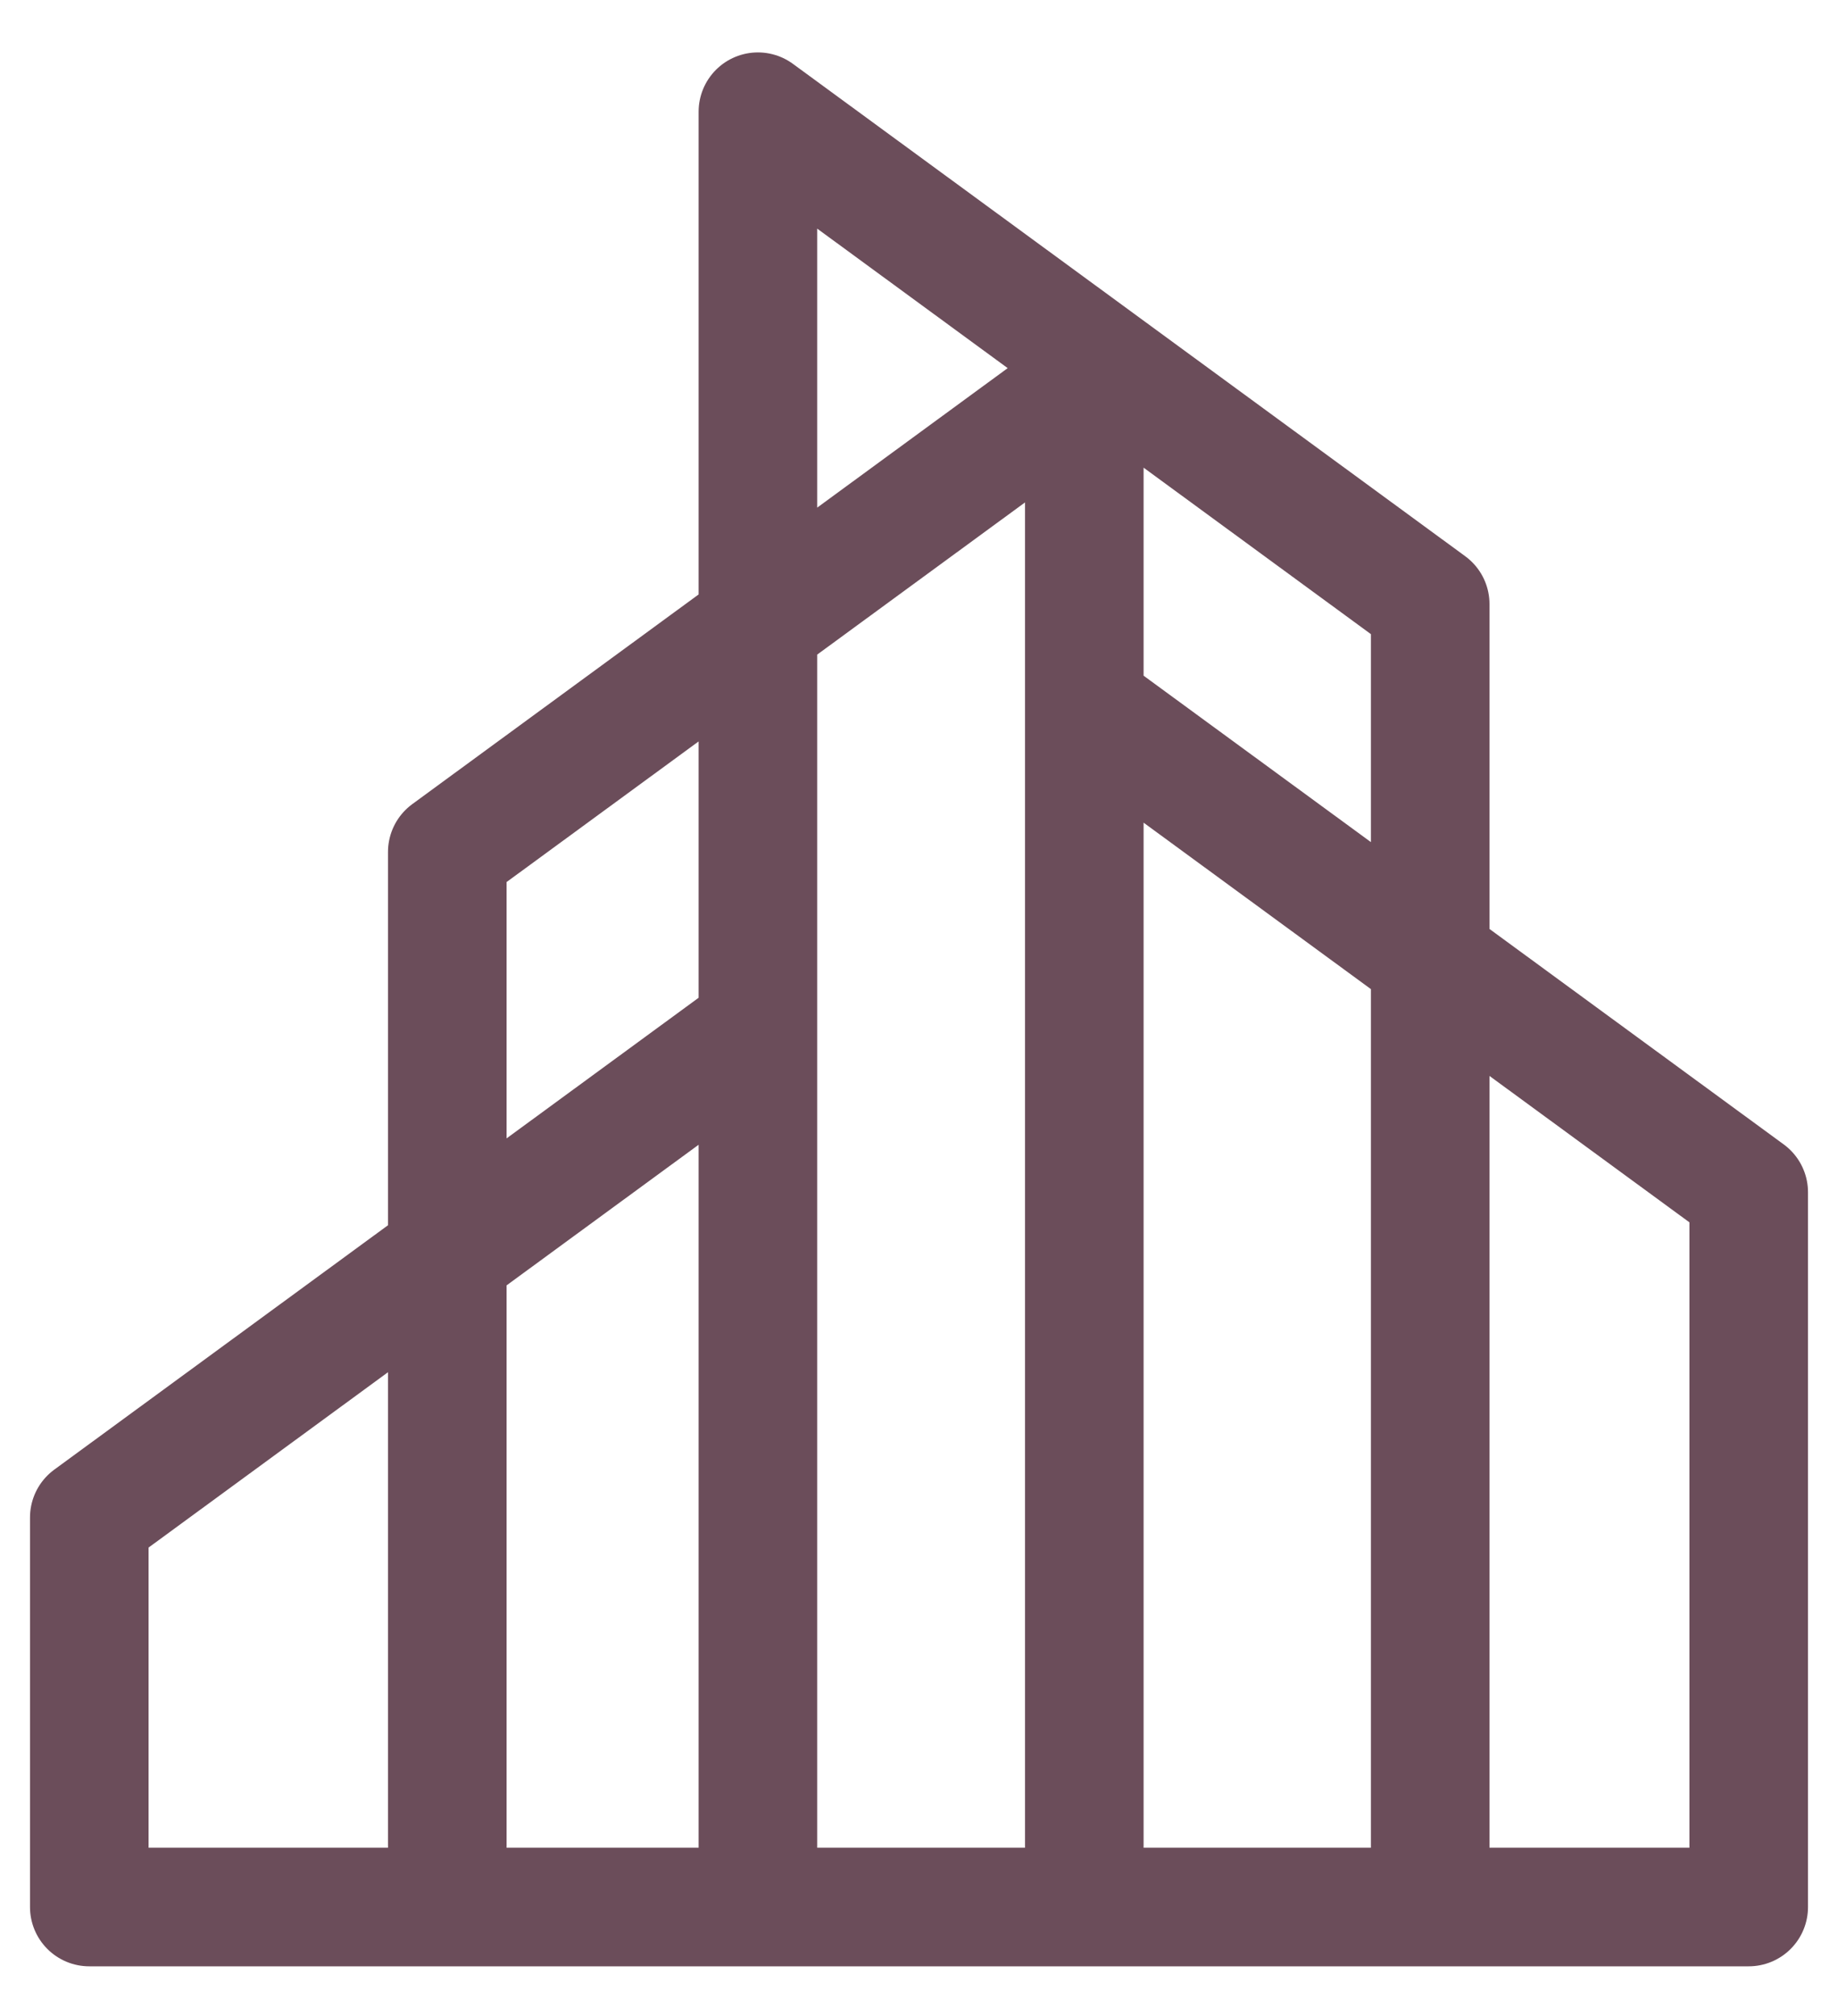 <svg width="31" height="34" viewBox="0 0 31 34" fill="none" xmlns="http://www.w3.org/2000/svg">
<path d="M12.783 17.335L1.506 25.593V32.163H12.783M12.783 17.335V32.163M12.783 17.335L7.544 21.171V32.163M12.783 32.163L12.783 1.884L24.122 10.188V32.163M12.783 32.163L24.122 32.163M12.783 32.163L7.544 32.163M12.783 32.163L12.783 10.533L18.288 6.502M12.783 32.163L18.288 32.163M18.288 6.502L7.544 14.369V32.163M18.288 6.502V32.163M18.288 32.163H7.544M18.288 32.163L18.288 11.903M18.288 32.163L29.494 32.163V20.108L18.288 11.903M18.288 32.163L24.122 32.163M18.288 11.903L24.122 16.174L24.122 32.163" stroke="#6B4D5A" stroke-width="2" stroke-linecap="round" stroke-linejoin="round"/>
</svg>
